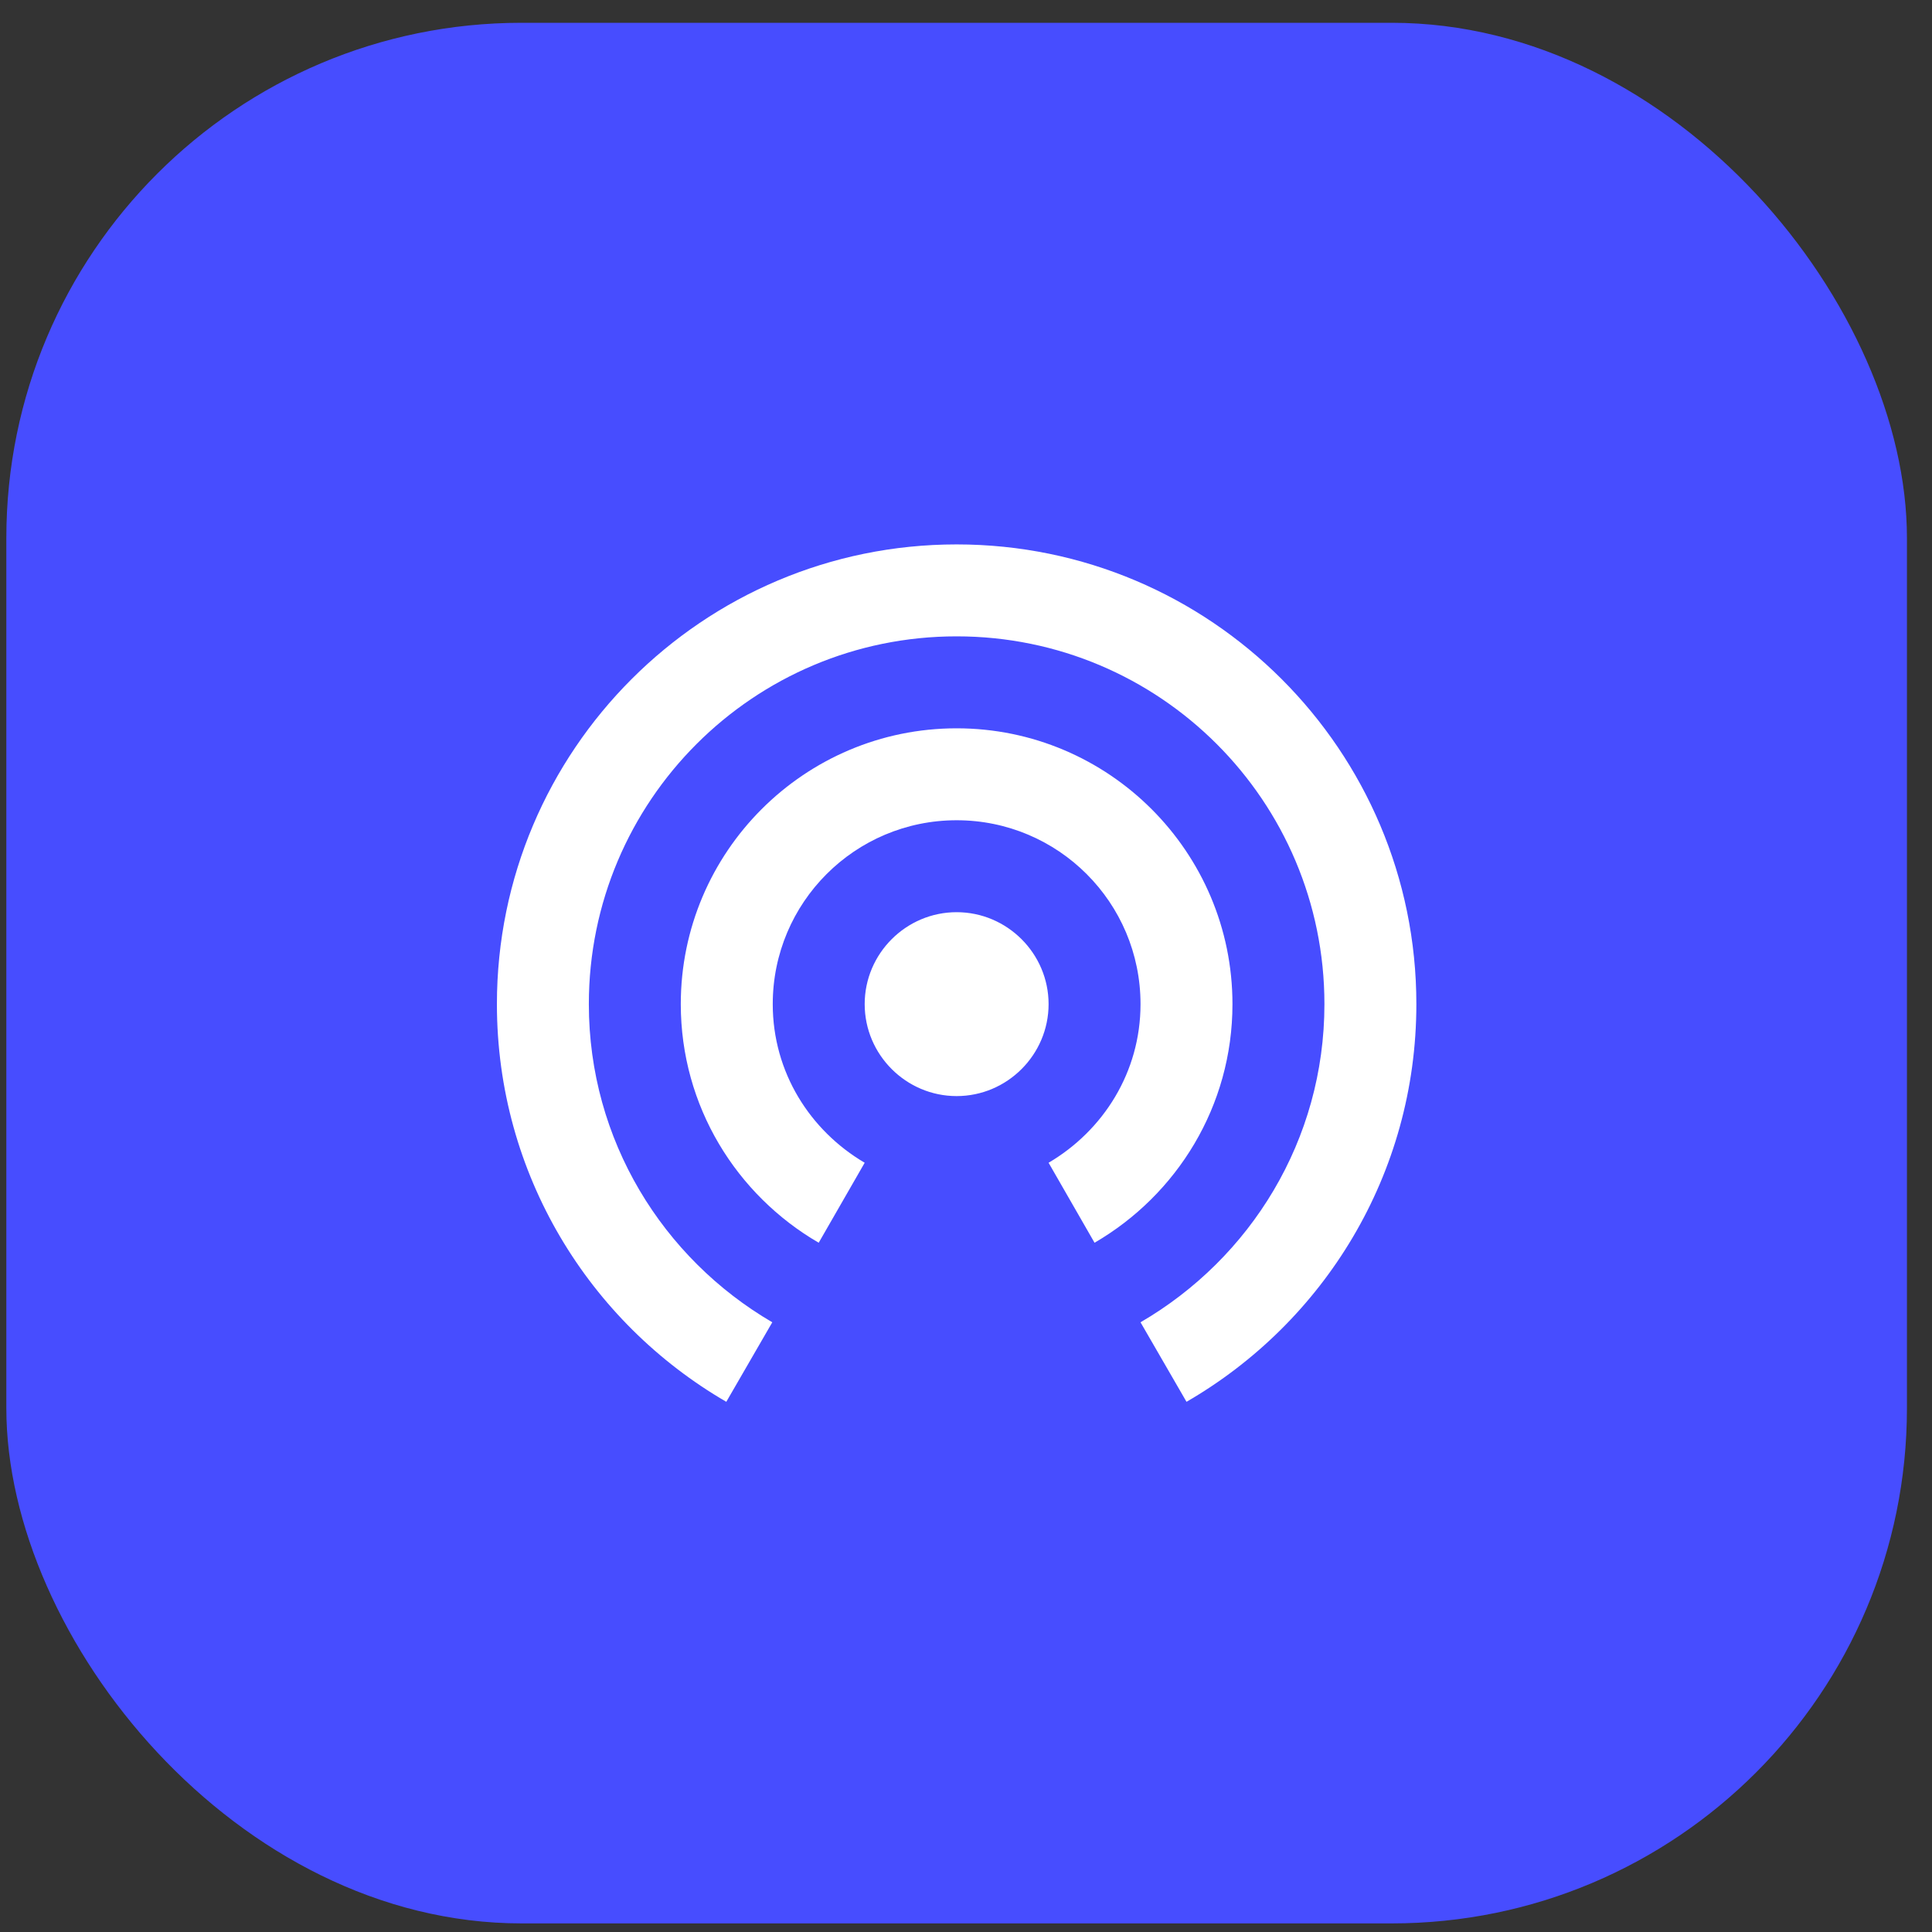 <svg width="75" height="75" viewBox="0 0 75 75" fill="none" xmlns="http://www.w3.org/2000/svg">
<rect x="0" y="0" width="75" height="75" fill="#333333" stroke="none"/>
<rect x="0.246" y="0.885" width="73.781" height="73.781" rx="20" fill="#474DFF"/>
<path d="M37.136 35.411C35.173 35.411 33.567 37.017 33.567 38.98C33.567 40.944 35.173 42.55 37.136 42.55C39.099 42.55 40.706 40.944 40.706 38.98C40.706 37.017 39.099 35.411 37.136 35.411ZM47.844 38.98C47.844 33.073 43.044 28.273 37.136 28.273C31.229 28.273 26.428 33.073 26.428 38.98C26.428 42.943 28.588 46.387 31.782 48.243L33.567 45.138C31.443 43.888 29.998 41.622 29.998 38.98C29.998 35.036 33.192 31.842 37.136 31.842C41.08 31.842 44.275 35.036 44.275 38.98C44.275 41.622 42.829 43.888 40.706 45.138L42.49 48.243C45.685 46.387 47.844 42.943 47.844 38.98ZM37.136 21.134C27.285 21.134 19.29 29.129 19.29 38.98C19.29 45.584 22.877 51.331 28.195 54.418L29.98 51.331C25.732 48.85 22.859 44.263 22.859 38.98C22.859 31.092 29.248 24.703 37.136 24.703C45.025 24.703 51.414 31.092 51.414 38.98C51.414 44.263 48.54 48.85 44.275 51.331L46.06 54.418C51.396 51.331 54.983 45.584 54.983 38.98C54.983 29.129 46.988 21.134 37.136 21.134V21.134Z" fill="white"/>
</svg>
